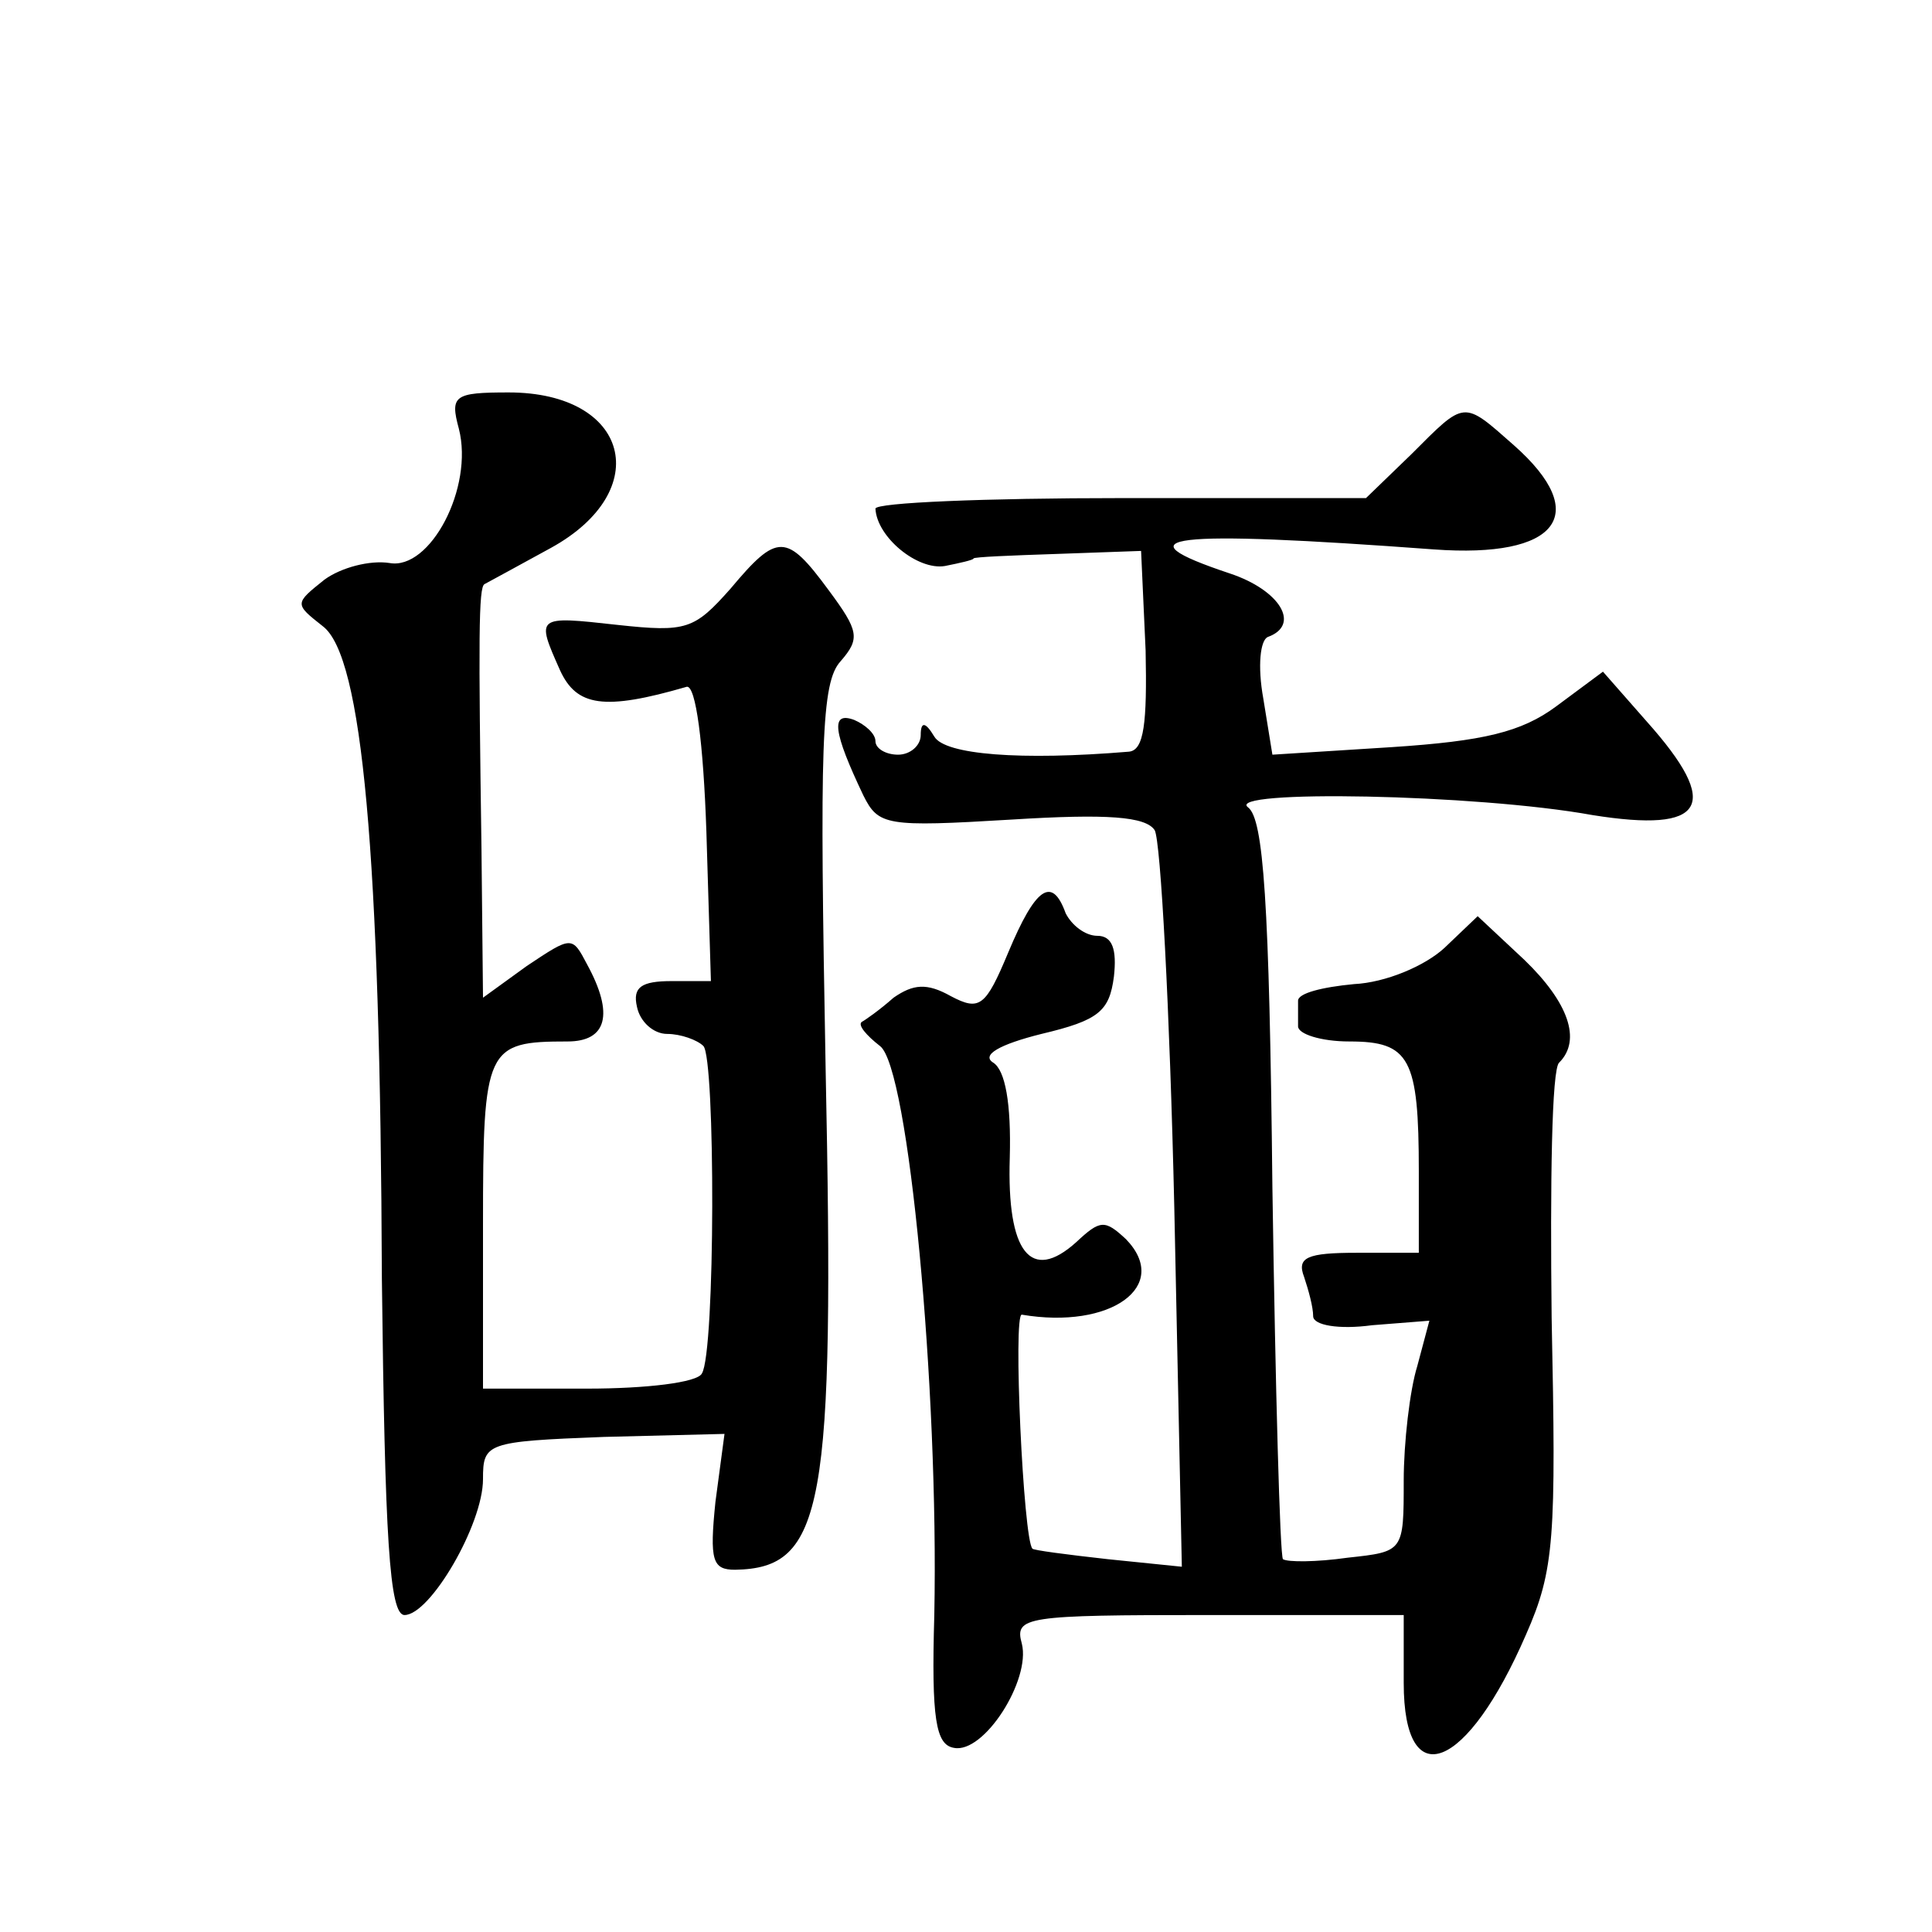<?xml version="1.0" standalone="no"?>
<!DOCTYPE svg PUBLIC "-//W3C//DTD SVG 20010904//EN"
 "http://www.w3.org/TR/2001/REC-SVG-20010904/DTD/svg10.dtd">
<svg version="1.0" xmlns="http://www.w3.org/2000/svg"
 width="128pt" height="128pt" viewBox="0 0 128 128"
 preserveAspectRatio="xMidYMid meet">
<g transform="translate(0,128) scale(0.1,-0.1)"
fill="#0" stroke="none">
<path d="M304 996 c10 -39 -19 -94 -46 -89 -13 2 -32 -3 -43 -11 -20 -16 -20 -16
-1 -31 26 -20 38 -149 39 -432 2 -172 5 -223 15 -223 17 0 52 60 52 90 0 24 2 25
80 28 l80 2 -6 -45 c-4 -39 -2 -45 13 -45 59 1 66 41 60 332 -4 215 -3 256 10 270
13 15 12 20 -8 47 -28 38 -34 38 -65 1 -24 -27 -29 -29 -75 -24 -54 6 -54 6 -38
-30 11 -24 29 -27 84 -11 6 1 11 -37 13 -96 l3 -99 -26 0 c-20 0 -26 -4 -23 -17
2 -10 11 -18 20 -18 9 0 20 -4 24 -8 8 -8 8 -203 -1 -217 -3 -6 -37 -10 -76 -10
l-69 0 0 109 c0 117 2 121 56 121 26 0 31 18 13 51 -10 19 -10 19 -40 -1 l-29 -21
-1 98 c-2 140 -2 174 2 176 2 1 22 12 44 24 69 38 52 103 -28 103 -36 0 -39 -2
-33 -24z M935 979 l-30 -29 -162 0 c-90 0 -163 -3 -163 -7 1 -19 28 -41 46 -38
10 2 19 4 19 5 0 1 25 2 55 3 l56 2 3 -66 c1 -48 -1 -66 -11 -67 -72 -6 -122 -2
-129 10 -6 10 -9 10 -9 1 0 -7 -7 -13 -15 -13 -8 0 -15 4 -15 9 0 5 -7 11 -14 14
-16 6 -14 -8 6 -50 10 -20 15 -21 98 -16 64 4 89 2 95 -7 4 -7 10 -119 13 -250
l5 -238 -49 5 c-27 3 -50 6 -50 7 -6 6 -13 156 -7 155 59 -10 99 19 69 50 -14 13
-17 13 -33 -2 -30 -27 -46 -7 -44 56 1 36 -3 58 -11 63 -8 5 4 12 32 19 38 9 45
15 48 38 2 18 -1 27 -11 27 -8 0 -17 7 -21 15 -9 25 -20 17 -38 -26 -15 -36 -19
-39 -38 -29 -16 9 -25 8 -38 -1 -9 -8 -19 -15 -21 -16 -3 -2 3 -9 12 -16 19 -14
39 -227 36 -377 -2 -69 1 -86 13 -88 20 -4 51 45 45 69 -5 18 2 19 124 19 l129
0 0 -45 c0 -75 42 -58 81 32 19 43 20 64 17 210 -1 89 0 165 5 169 15 15 6 40 -23
68 l-31 29 -22 -21 c-13 -12 -39 -23 -60 -24 -21 -2 -37 -6 -37 -11 0 -4 0 -11
0 -17 0 -5 15 -10 34 -10 40 0 46 -11 46 -86 l0 -54 -41 0 c-33 0 -40 -3 -35 -16
3 -9 6 -20 6 -26 0 -6 17 -9 39 -6 l38 3 -8 -30 c-5 -16 -9 -51 -9 -76 0 -47 0
-47 -37 -51 -21 -3 -40 -3 -43 -1 -2 2 -5 113 -7 246 -2 191 -6 244 -16 252 -17
12 151 9 228 -5 75 -12 86 6 36 62 l-29 33 -31 -23 c-23 -17 -48 -23 -109 -27 l-79
-5 -6 37 c-4 22 -2 39 3 41 22 8 8 31 -25 42 -75 25 -41 29 135 16 82 -6 105 23
53 69 -34 30 -32 30 -68 -6z"/>
</g>
</svg>
